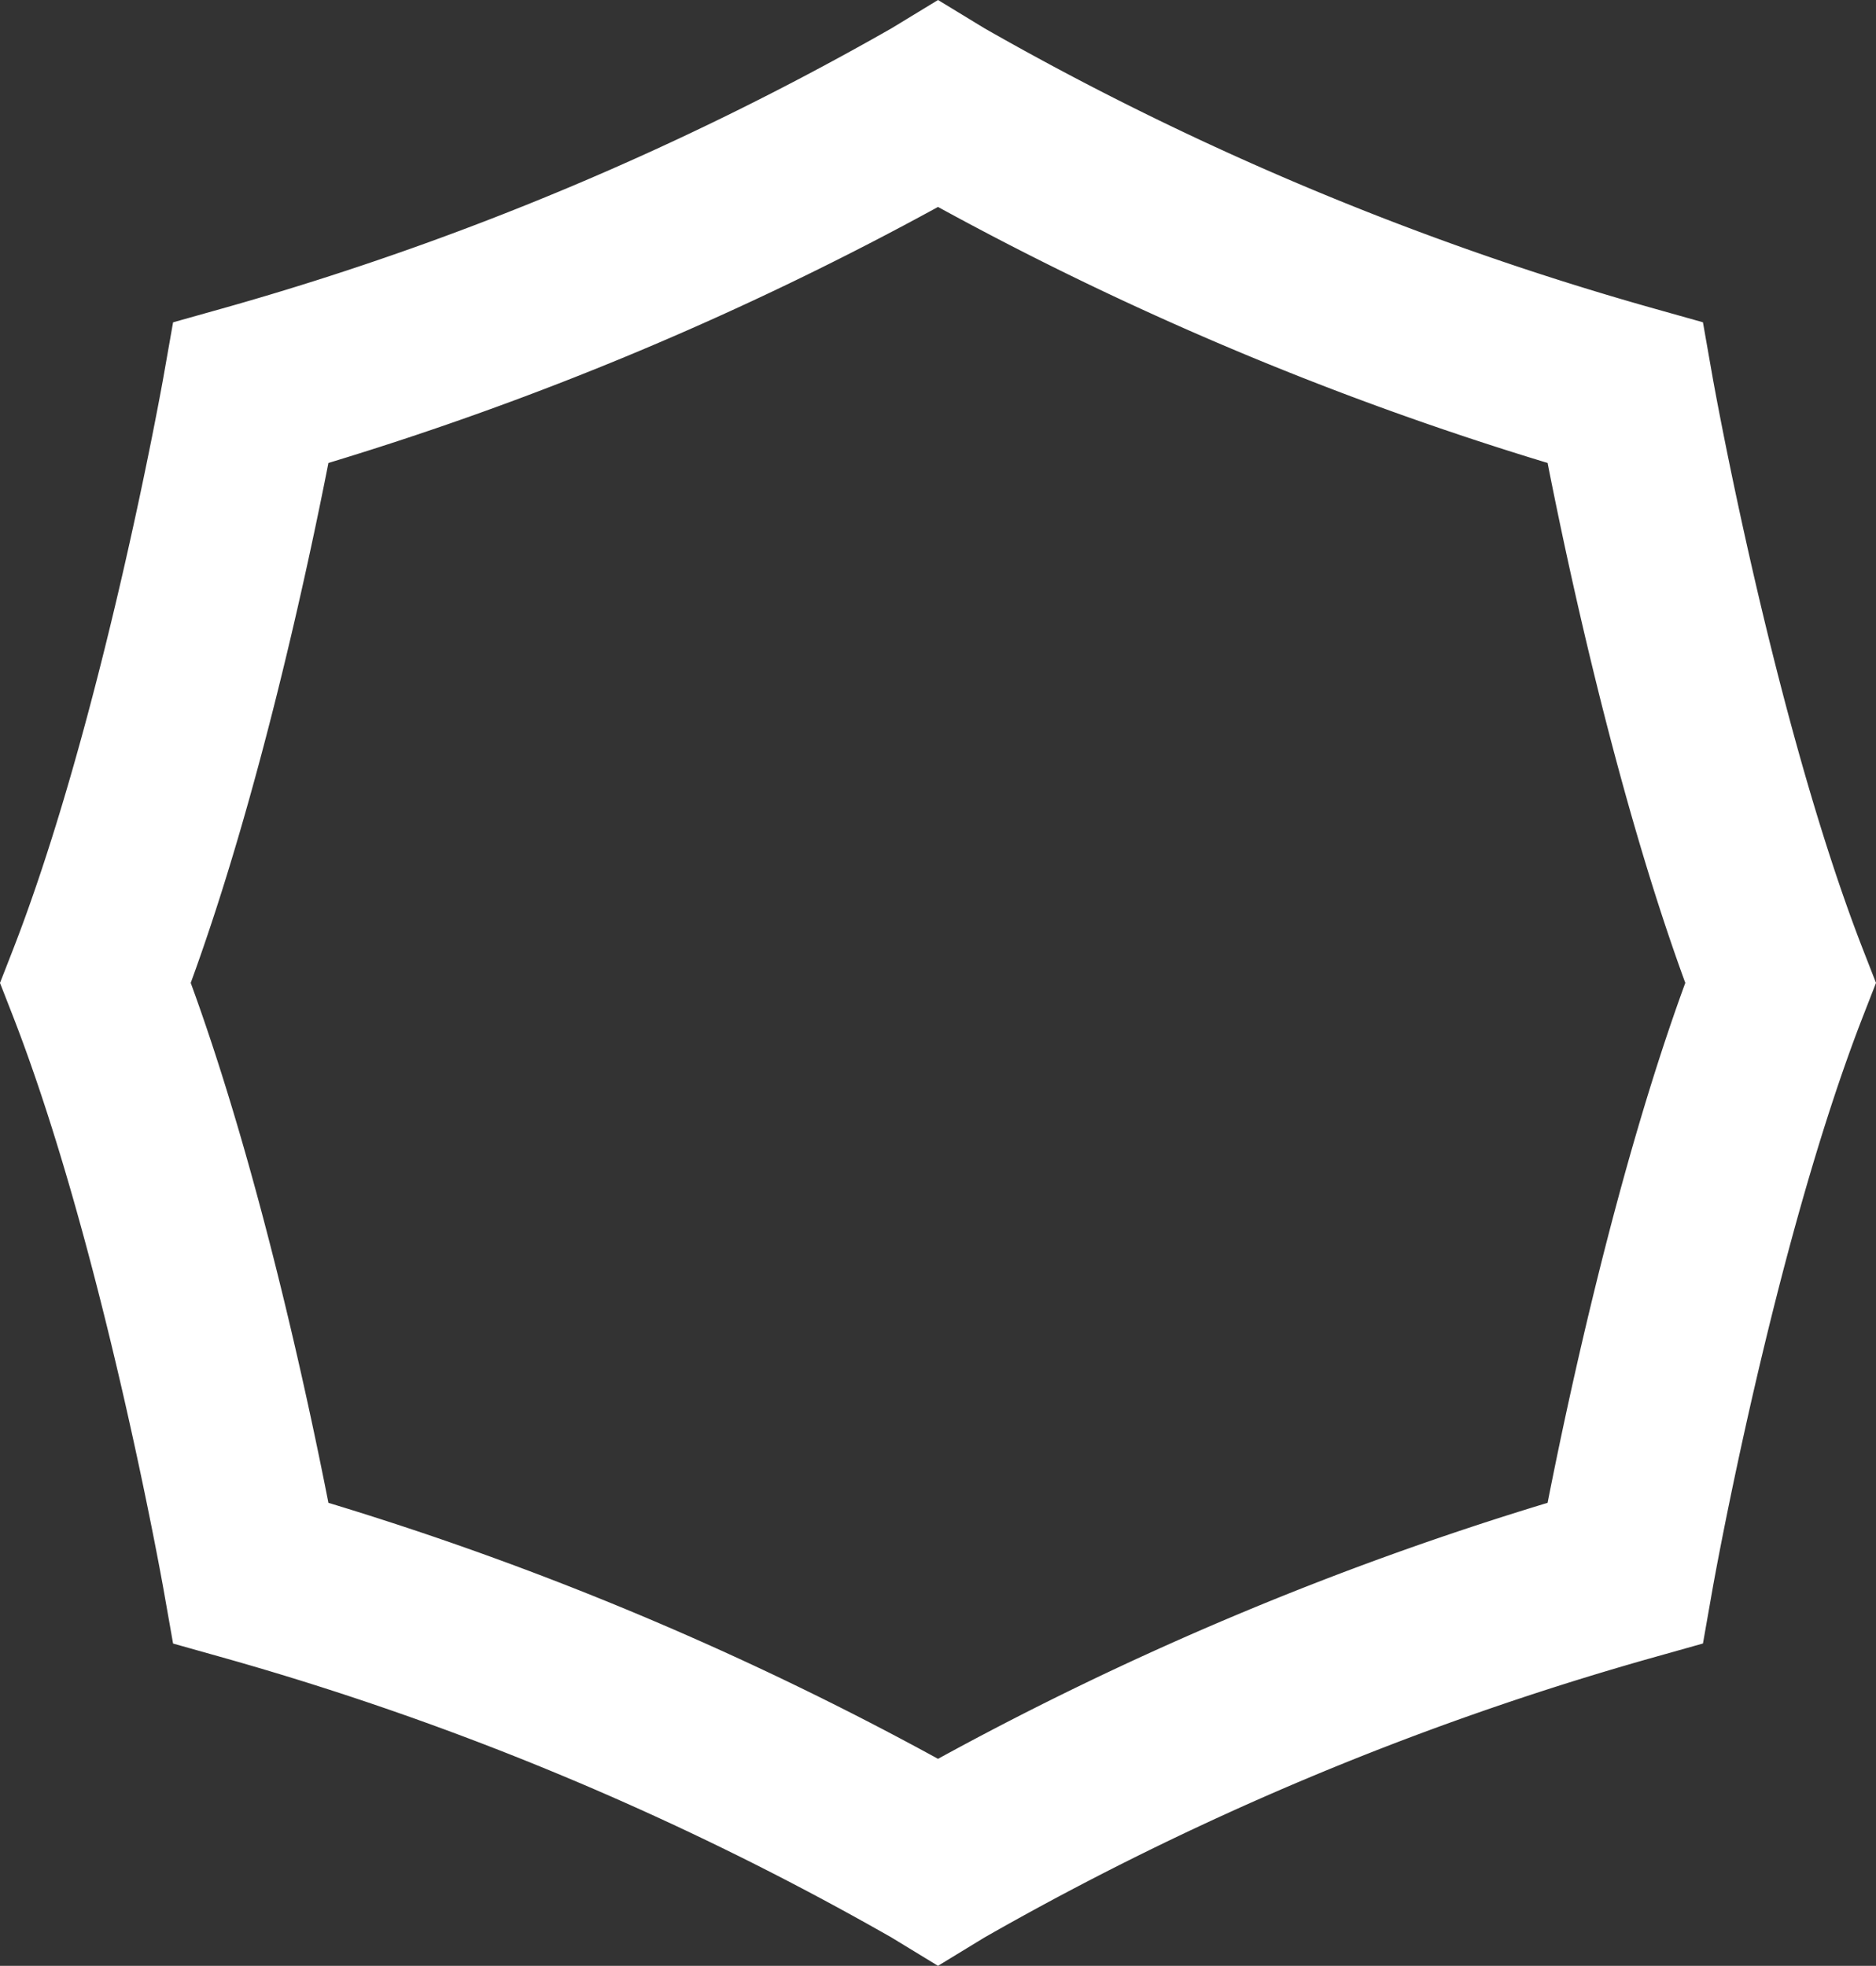 <svg xmlns="http://www.w3.org/2000/svg" width="111.545" height="116.889" viewBox="0 0 111.545 116.889">
  <rect x="0" y="0" width="111.545" height="116.889" fill="#333333" stroke="none"/>
  <defs>
    <style>
      .cls-1 {
        fill: #fff;
      }
    </style>
  </defs>
  <path id="_6" data-name="6" class="cls-1" d="M501.331,116.889l-2.758-1.681A177.136,177.136,0,0,0,459.05,98.626l-3.2-.9-.577-3.274c-.036-.2-3.634-20.409-8.964-34.084l-.75-1.922.75-1.922c5.329-13.674,8.928-33.88,8.964-34.083l.577-3.275,3.2-.9A177.093,177.093,0,0,0,498.576,1.678L501.333,0l2.758,1.68a177.137,177.137,0,0,0,39.523,16.583l3.2.9.576,3.275c.036.2,3.634,20.409,8.964,34.083l.75,1.922-.749,1.922c-5.33,13.675-8.929,33.881-8.964,34.084l-.576,3.274-3.2.9a177.1,177.1,0,0,0-39.524,16.583Zm-36.245-27.53a190.4,190.4,0,0,1,36.246,15.222,190.447,190.447,0,0,1,36.246-15.223c1.21-6.158,4.129-19.828,8.187-30.915-4.058-11.088-6.977-24.756-8.187-30.915a190.447,190.447,0,0,1-36.246-15.223,190.449,190.449,0,0,1-36.246,15.223c-1.209,6.159-4.129,19.827-8.187,30.915,4.058,11.087,6.978,24.757,8.187,30.916" transform="translate(-445.559)"/>
</svg>
